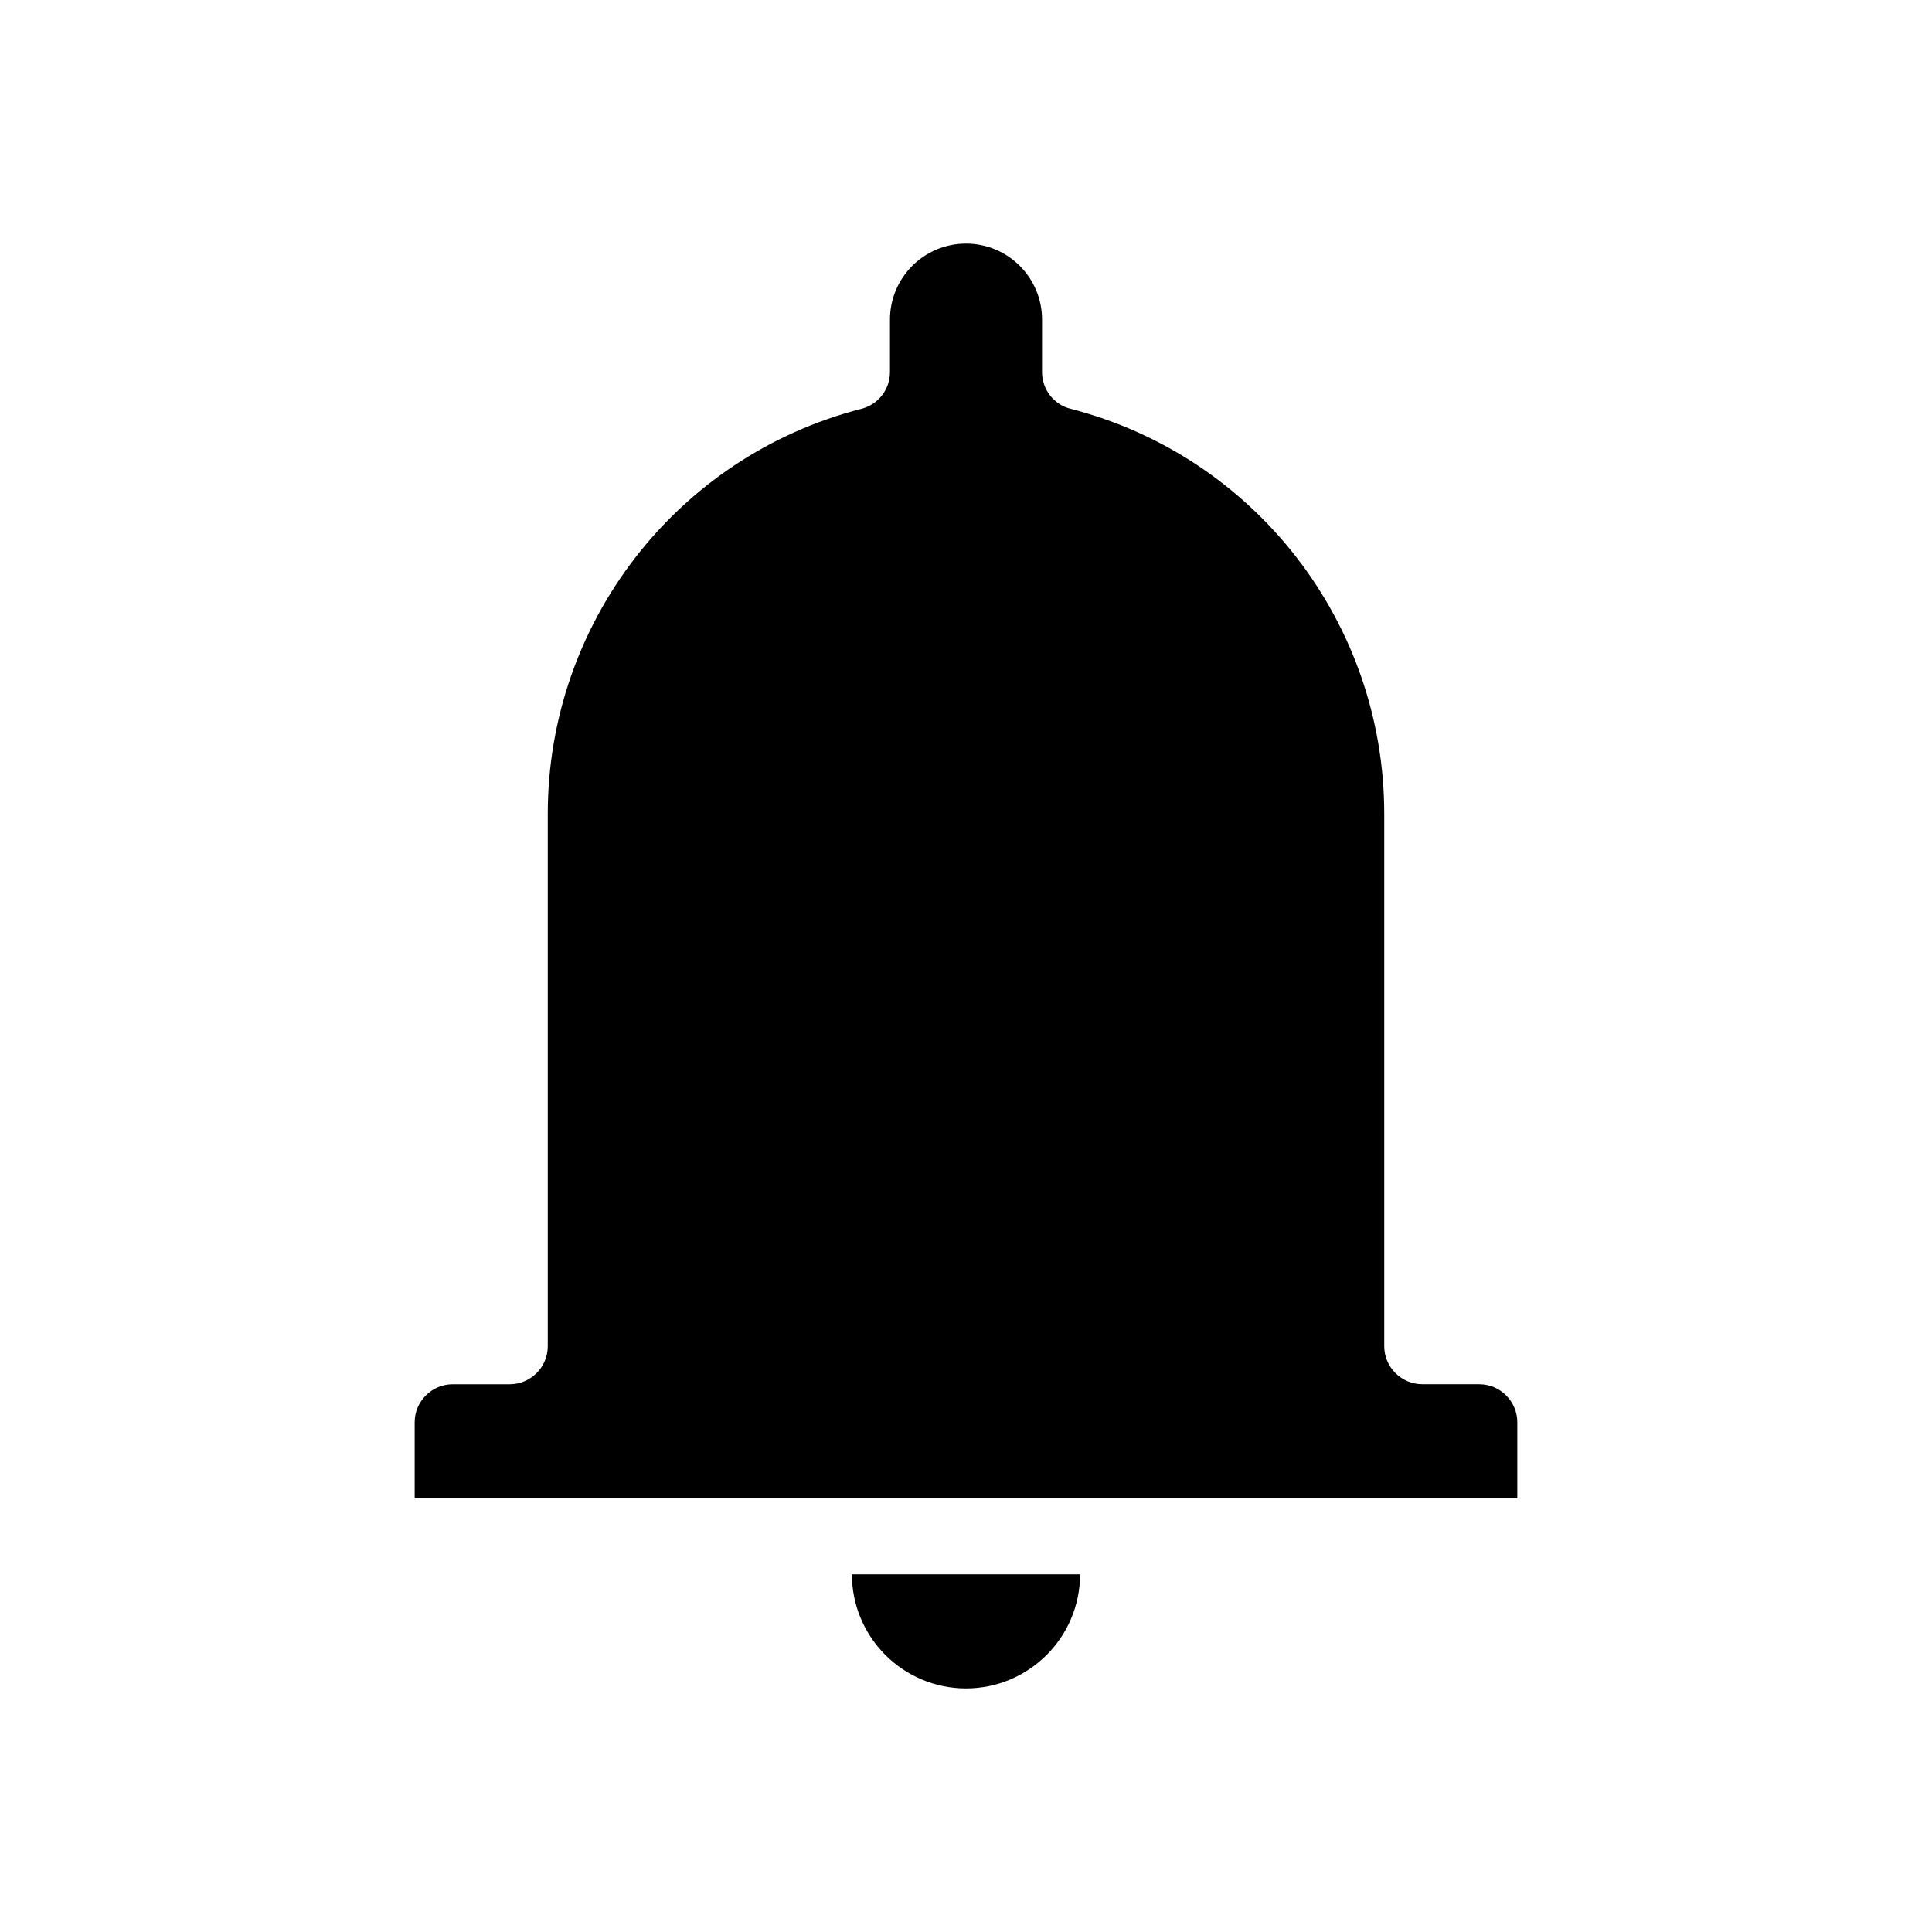 <?xml version="1.0" encoding="UTF-8"?>
<!-- Uploaded to: SVG Repo, www.svgrepo.com, Generator: SVG Repo Mixer Tools -->
<svg fill="#000000" width="800px" height="800px" version="1.1" viewBox="144 144 512 512" xmlns="http://www.w3.org/2000/svg">
 <path d="m369.77 561.22h60.457c0 16.676-13.551 30.23-30.23 30.23-16.672-0.004-30.227-13.555-30.227-30.23zm166.26-50.383h-15.113c-5.543 0-10.078-4.535-10.078-10.078v-141.06c0-50.582-34.16-94.766-83.129-107.36-4.434-1.109-7.559-5.141-7.559-9.723l0.004-13.906c0-11.133-9.02-20.152-20.152-20.152s-20.152 9.02-20.152 20.152v13.906c0 4.586-3.125 8.613-7.559 9.723-48.969 12.594-83.129 56.777-83.129 107.36v141.07c0 5.543-4.535 10.078-10.078 10.078h-15.113c-5.543 0-10.078 4.535-10.078 10.078v20.152h292.21v-20.152c0-5.547-4.531-10.082-10.074-10.082z"/>
</svg>
